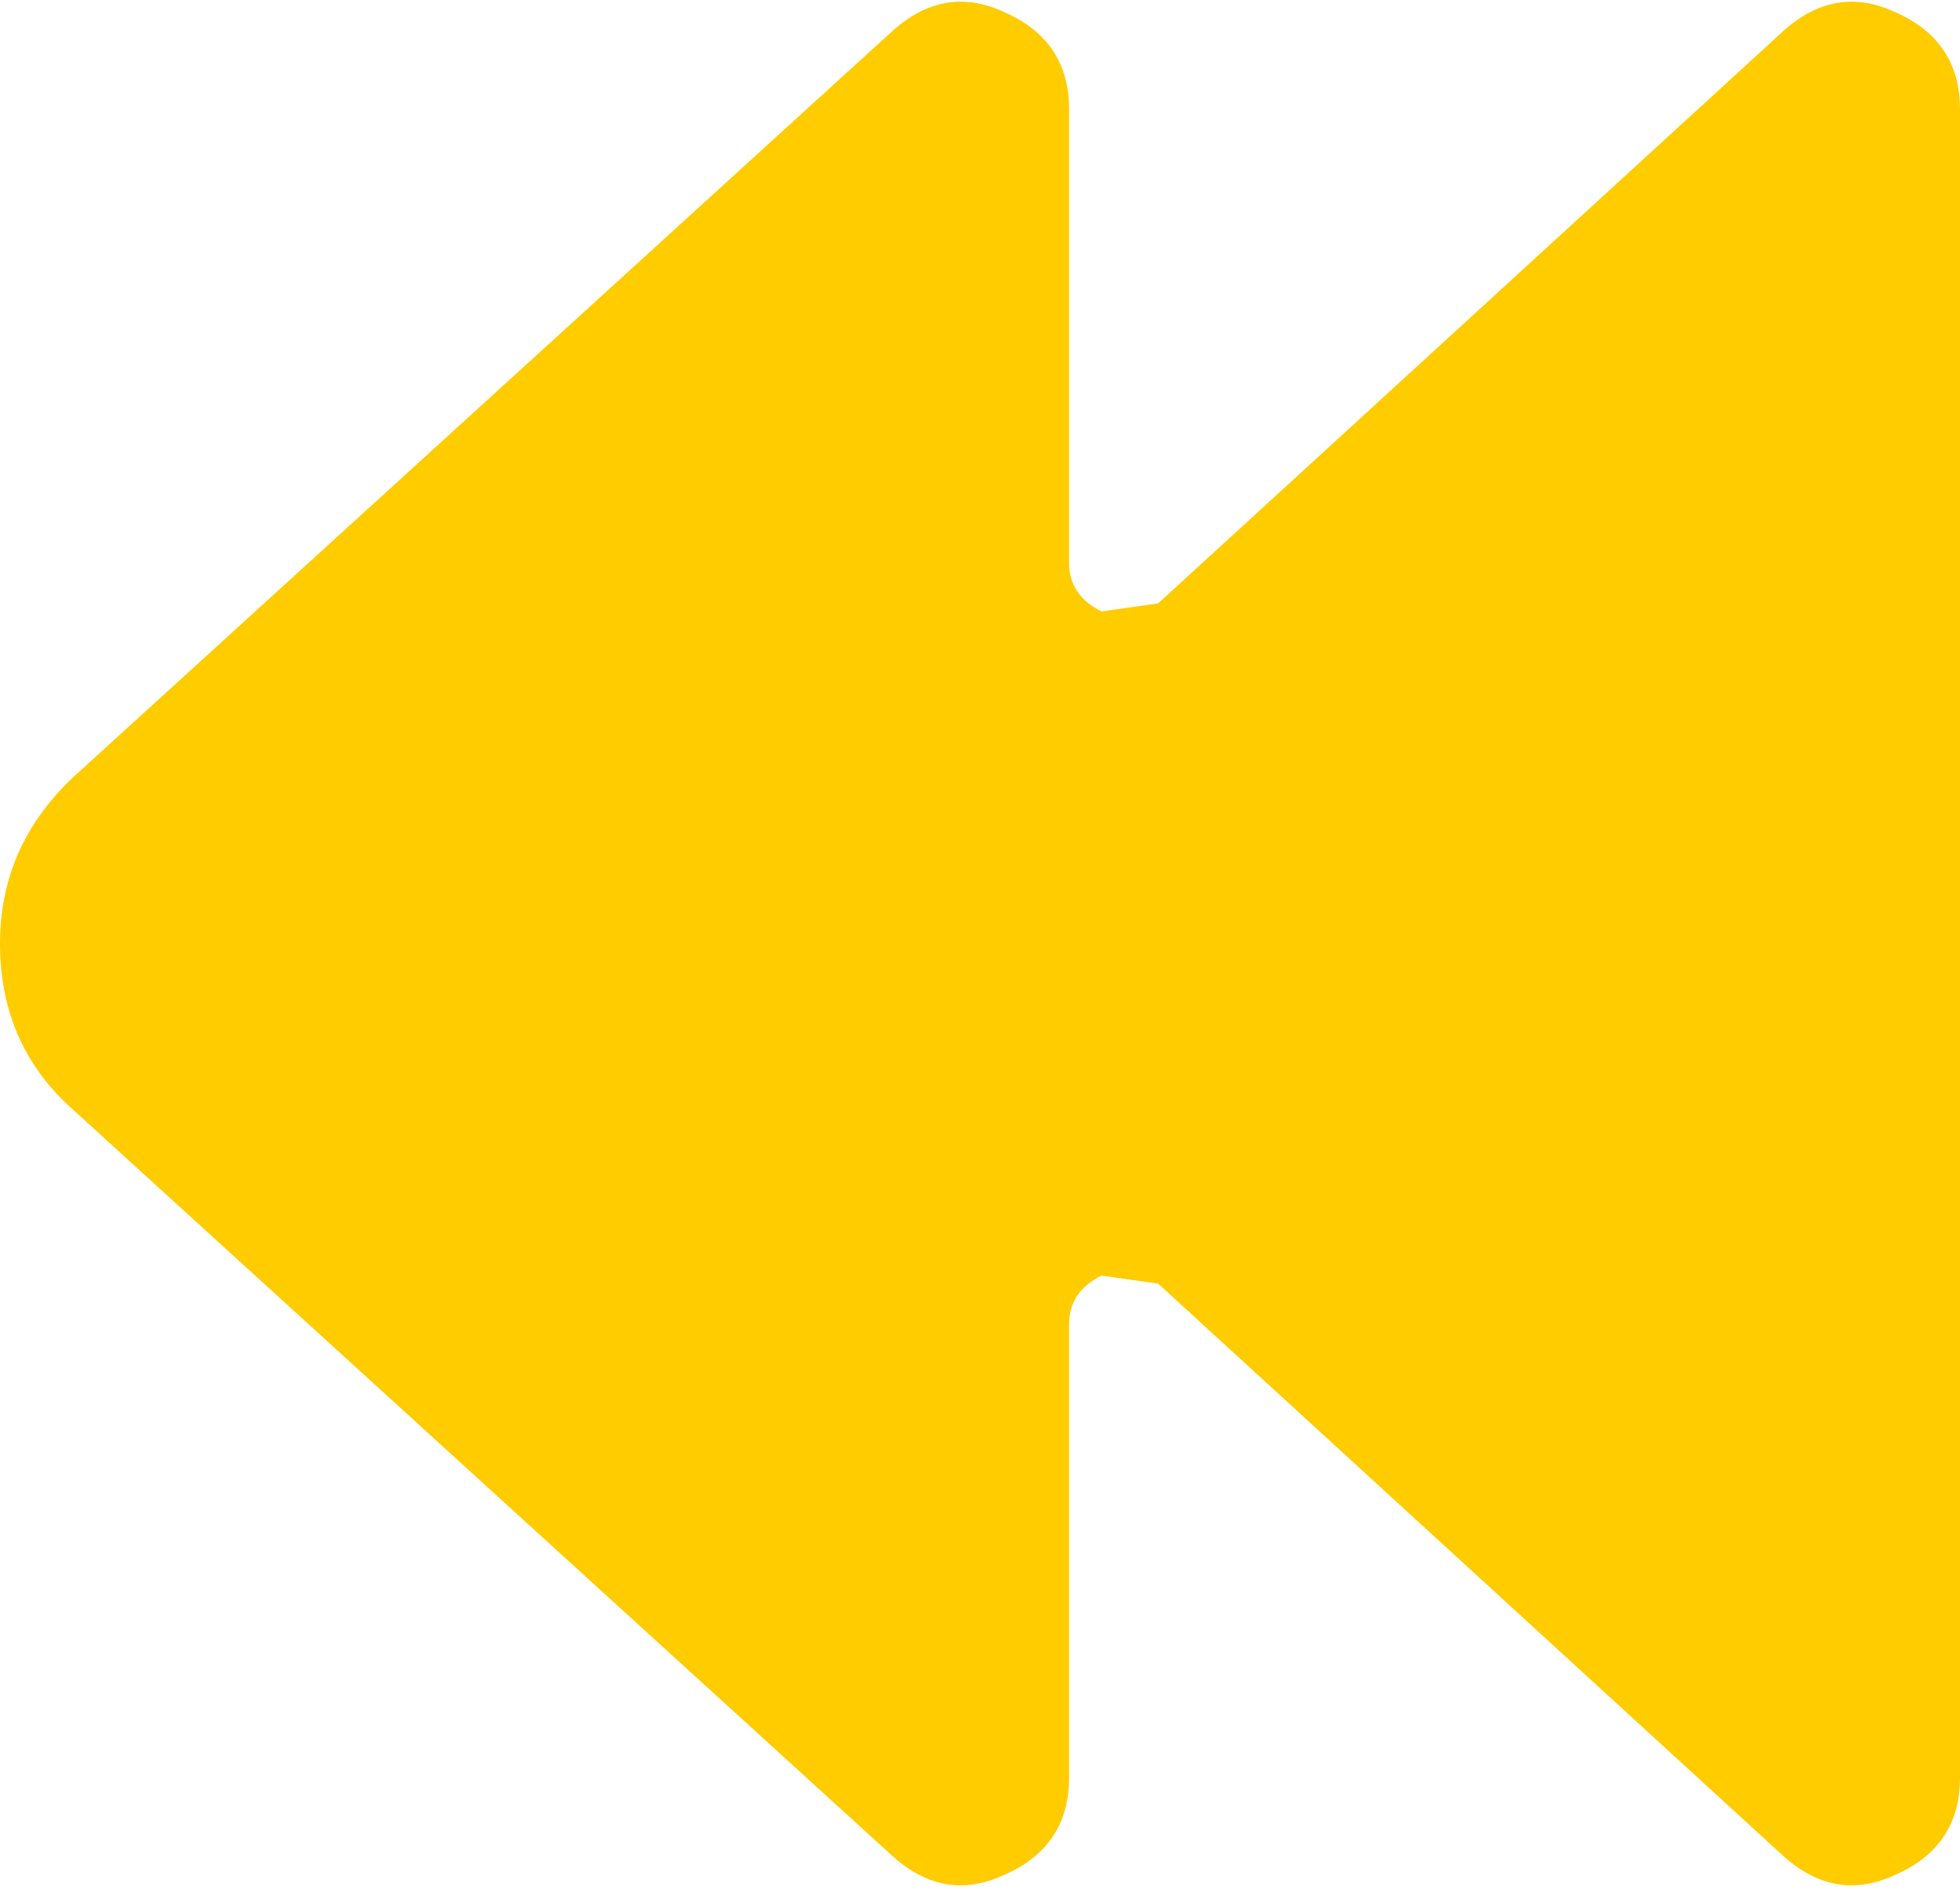 <?xml version="1.0" encoding="UTF-8" standalone="no"?>
<svg xmlns:xlink="http://www.w3.org/1999/xlink" height="23.3px" width="24.2px" xmlns="http://www.w3.org/2000/svg">
  <g transform="matrix(1.0, 0.0, 0.0, 1.0, 17.7, 11.65)">
    <path d="M4.3 -11.25 Q4.95 -11.85 5.7 -11.5 6.5 -11.15 6.5 -10.3 L6.5 10.3 Q6.5 11.15 5.7 11.5 4.95 11.85 4.3 11.25 L-3.4 4.2 -4.1 4.1 Q-4.5 4.3 -4.5 4.7 L-4.5 10.3 Q-4.5 11.15 -5.3 11.5 -6.05 11.85 -6.7 11.25 L-16.8 2.05 Q-17.7 1.25 -17.7 0.0 -17.7 -1.2 -16.8 -2.05 L-6.7 -11.25 Q-6.05 -11.85 -5.3 -11.5 -4.5 -11.15 -4.5 -10.3 L-4.5 -4.7 Q-4.5 -4.3 -4.1 -4.1 L-3.4 -4.2 4.3 -11.25" fill="#ffcc00" fill-rule="evenodd" stroke="none"/>
  </g>
</svg>
